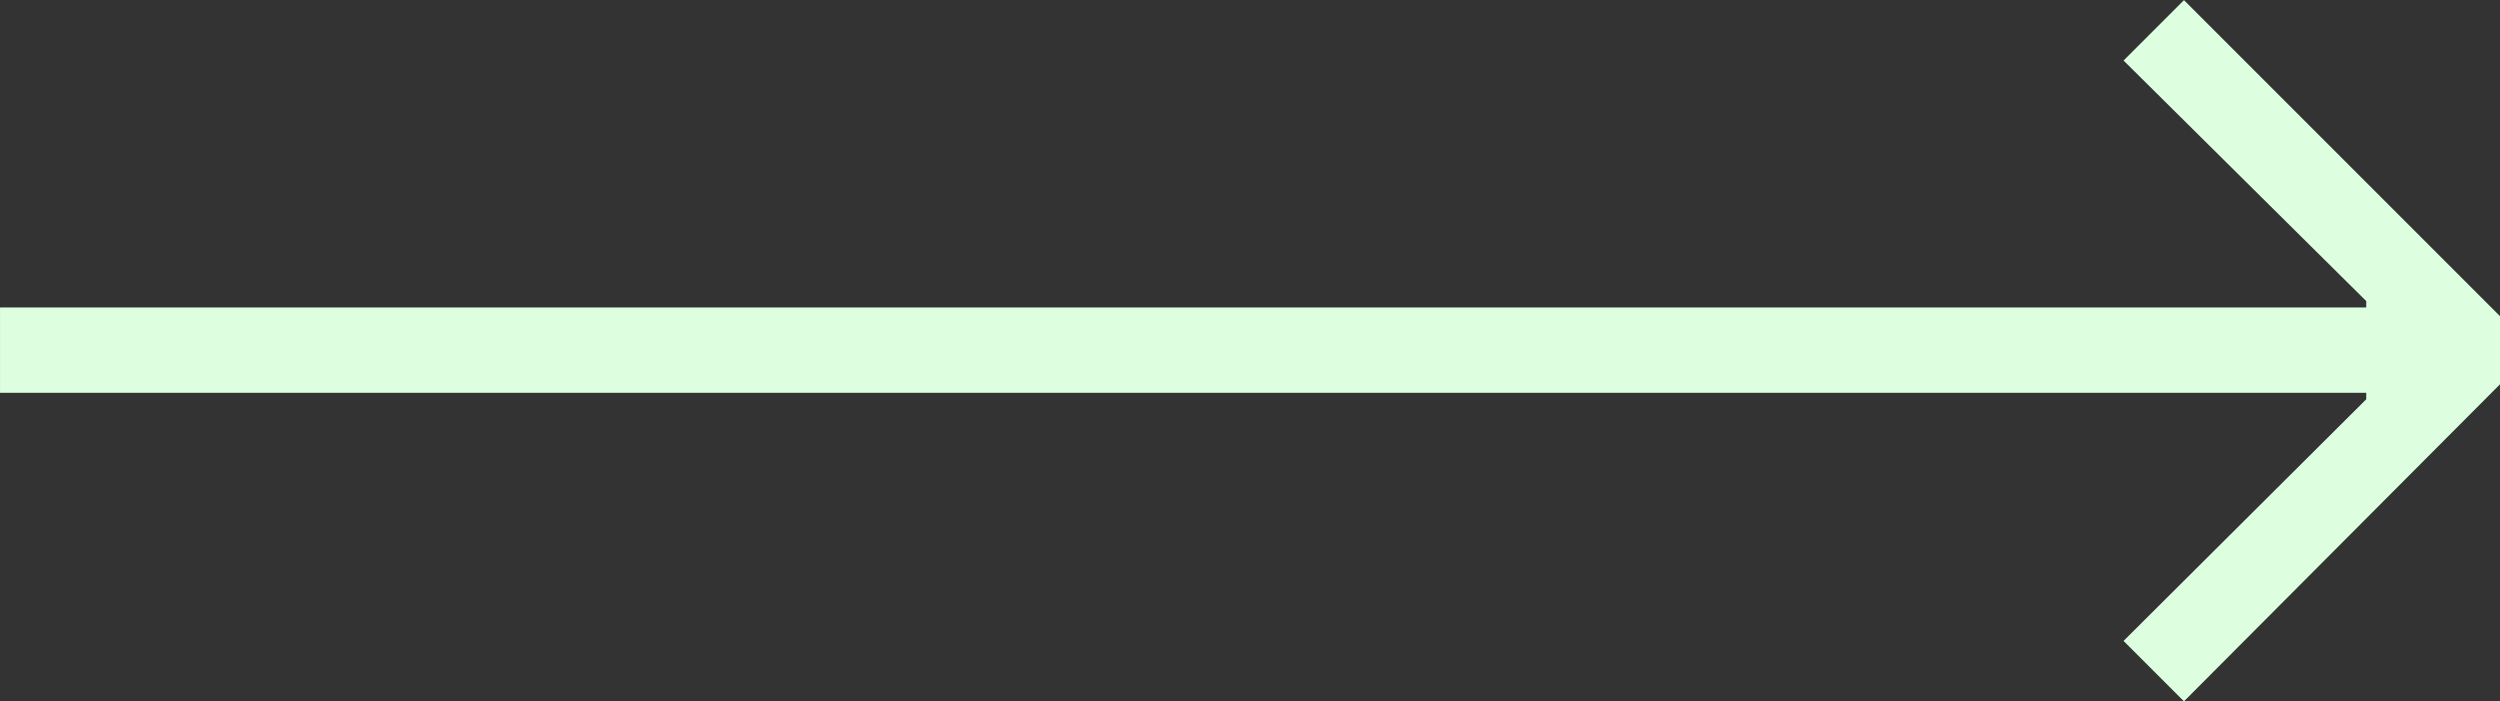 <svg xmlns="http://www.w3.org/2000/svg" width="117.826" height="33.046" viewBox="0 0 117.826 33.046">
  <rect x="0" y="0" width="117.826" height="33.046" fill="#333333" stroke="none"/>
  <g id="Group_129" data-name="Group 129" transform="translate(-11822.867 -3087.509)">
    <path id="Path_98" data-name="Path 98" d="M11934.389,3102v-.3l-11.438-11.338,2.847-2.846,14.9,14.9v3.2l-14.9,14.947-2.847-2.847,11.438-11.389v-.305h-111.521V3102Z" fill="#ddffe0"/>
  </g>
</svg>
